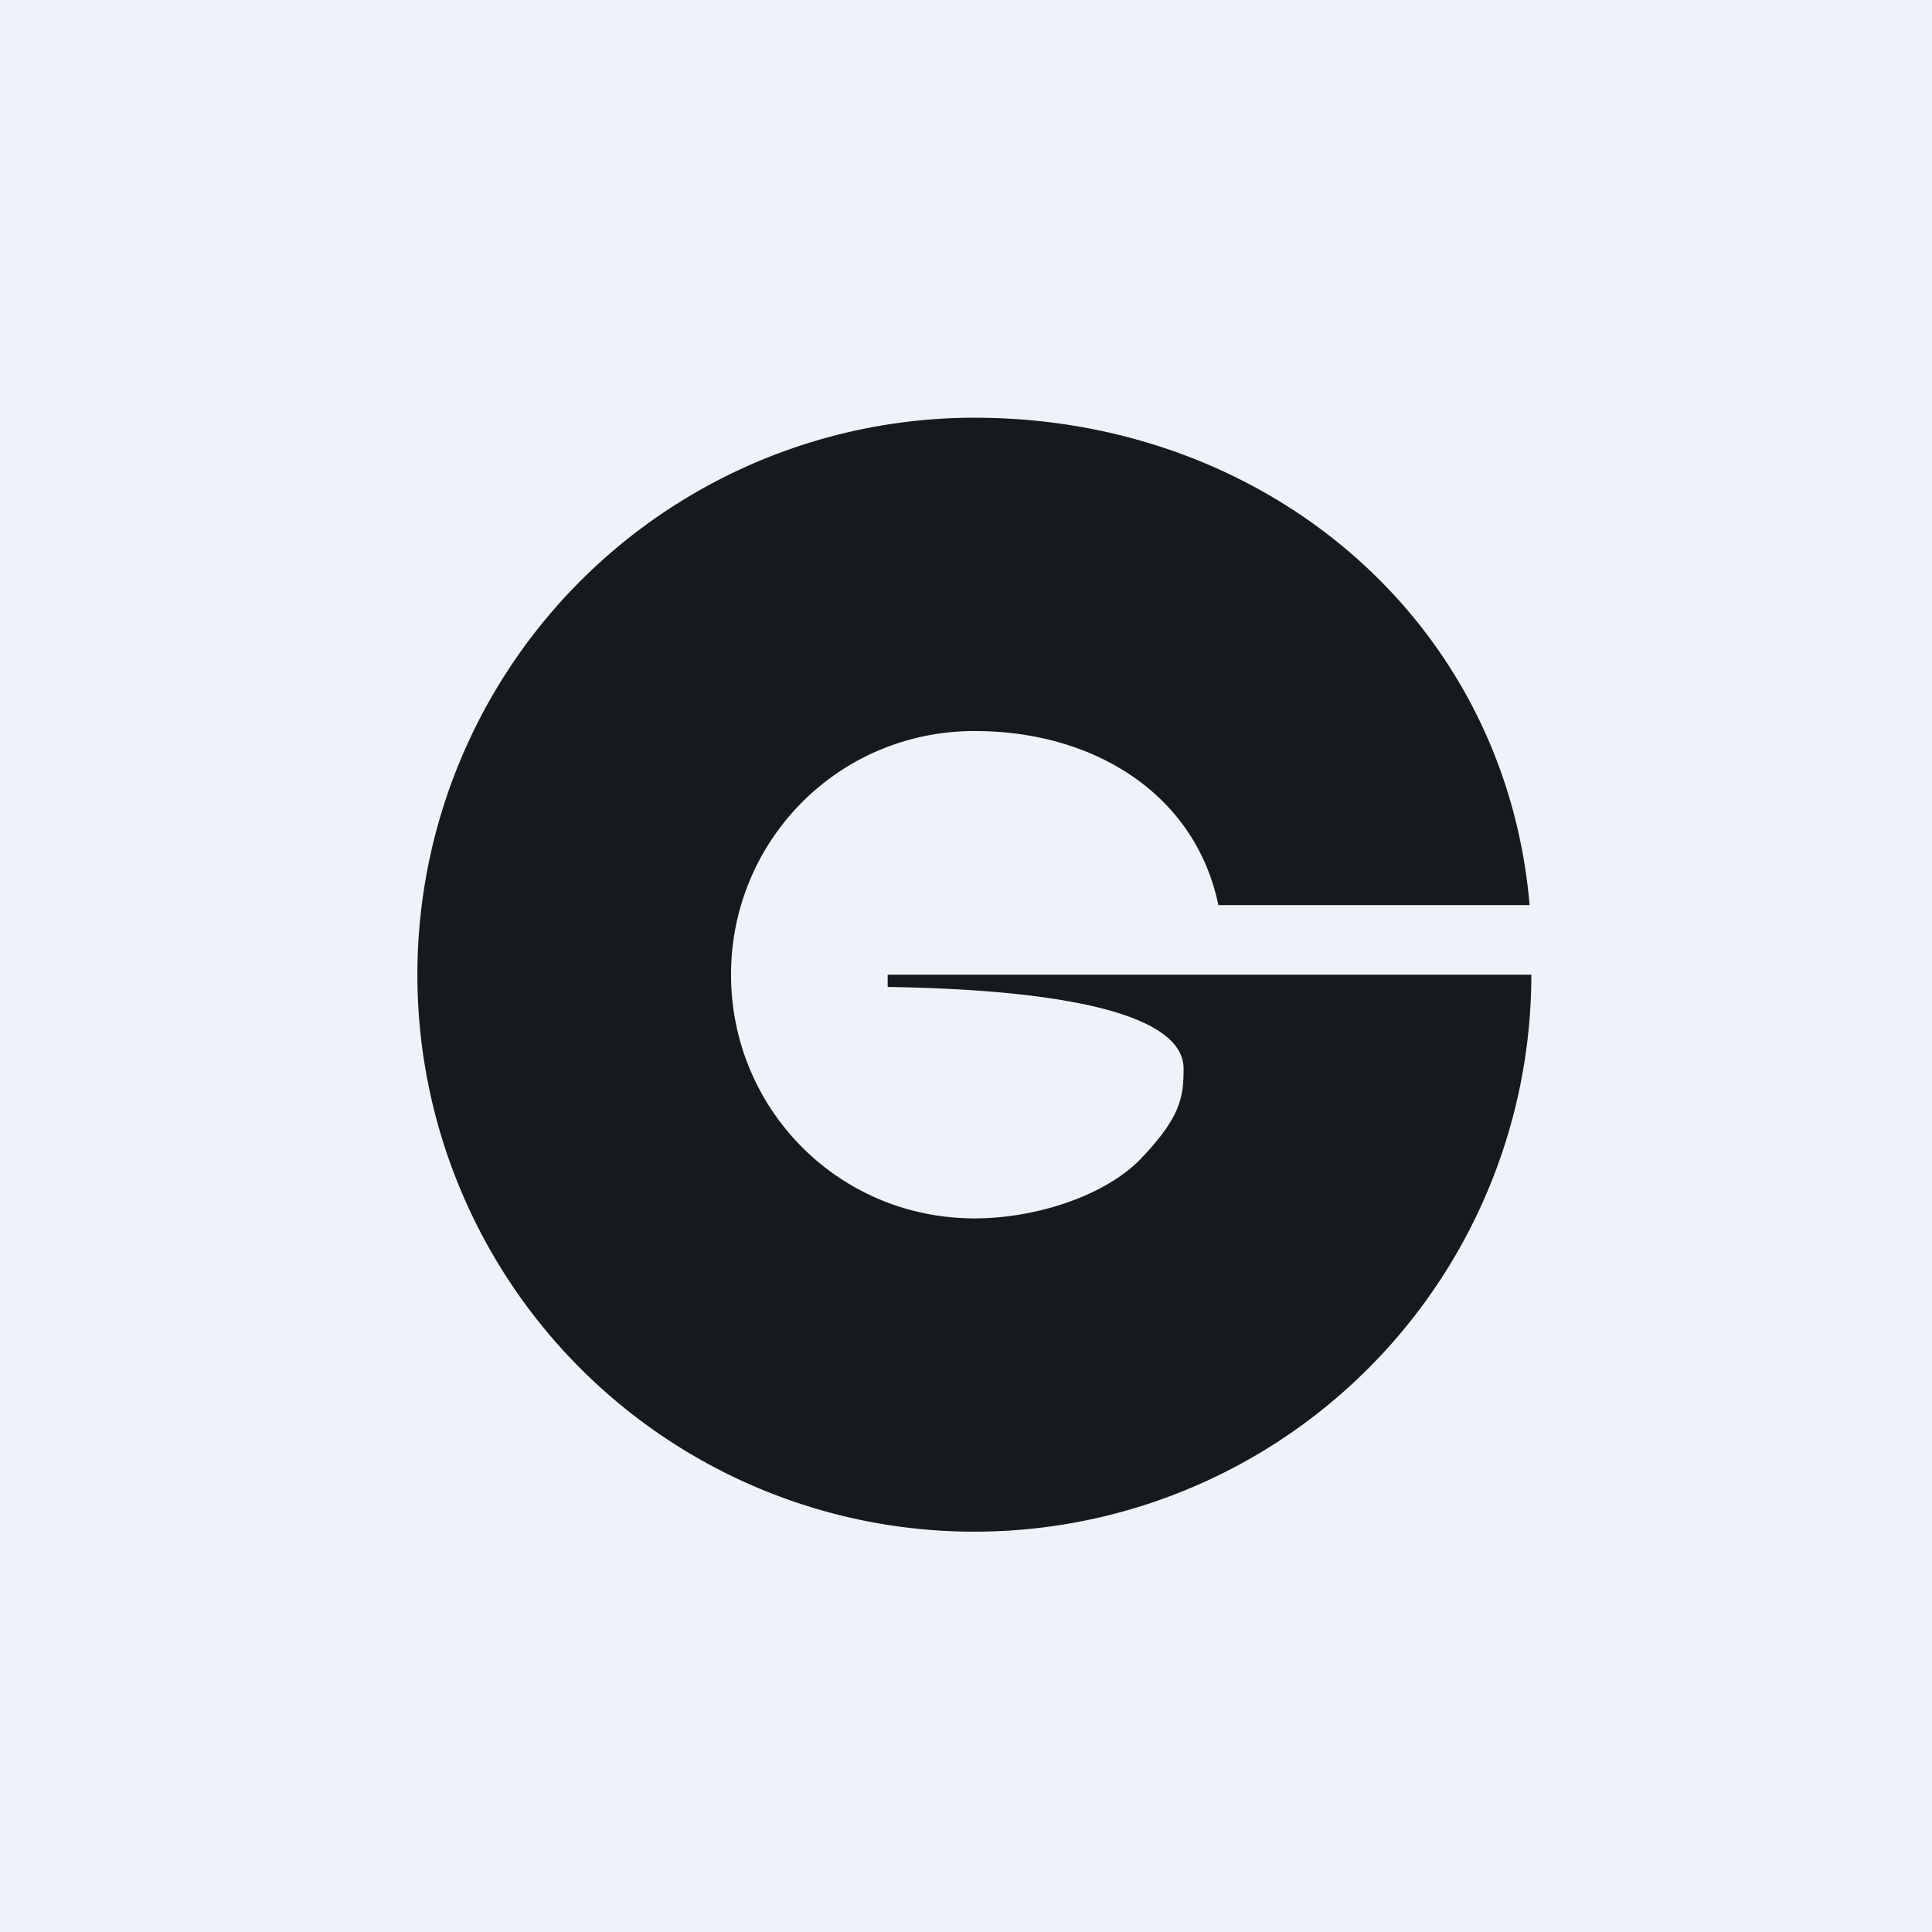 <?xml version="1.0" encoding="UTF-8"?>
<!-- generated by Finnhub -->
<svg viewBox="0 0 55.5 55.5" xmlns="http://www.w3.org/2000/svg">
<path d="M 0,0 H 55.5 V 55.5 H 0 Z" fill="rgb(239, 242, 248)"/>
<path d="M 43.99,27.985 A 16,16 0 1,1 28,12 C 36.37,12 43.24,17.81 43.94,26 H 35 C 34.34,22.82 31.44,21 28,21 C 24.07,21 21,24.16 21,28 S 24.07,35 28,35 C 29.76,35 31.74,34.35 32.76,33.3 C 33.93,32.08 34,31.5 34,30.7 C 34,28.5 27.27,28.39 25.5,28.35 V 28 H 44 Z" fill="rgb(23, 26, 28)"/>
</svg>
